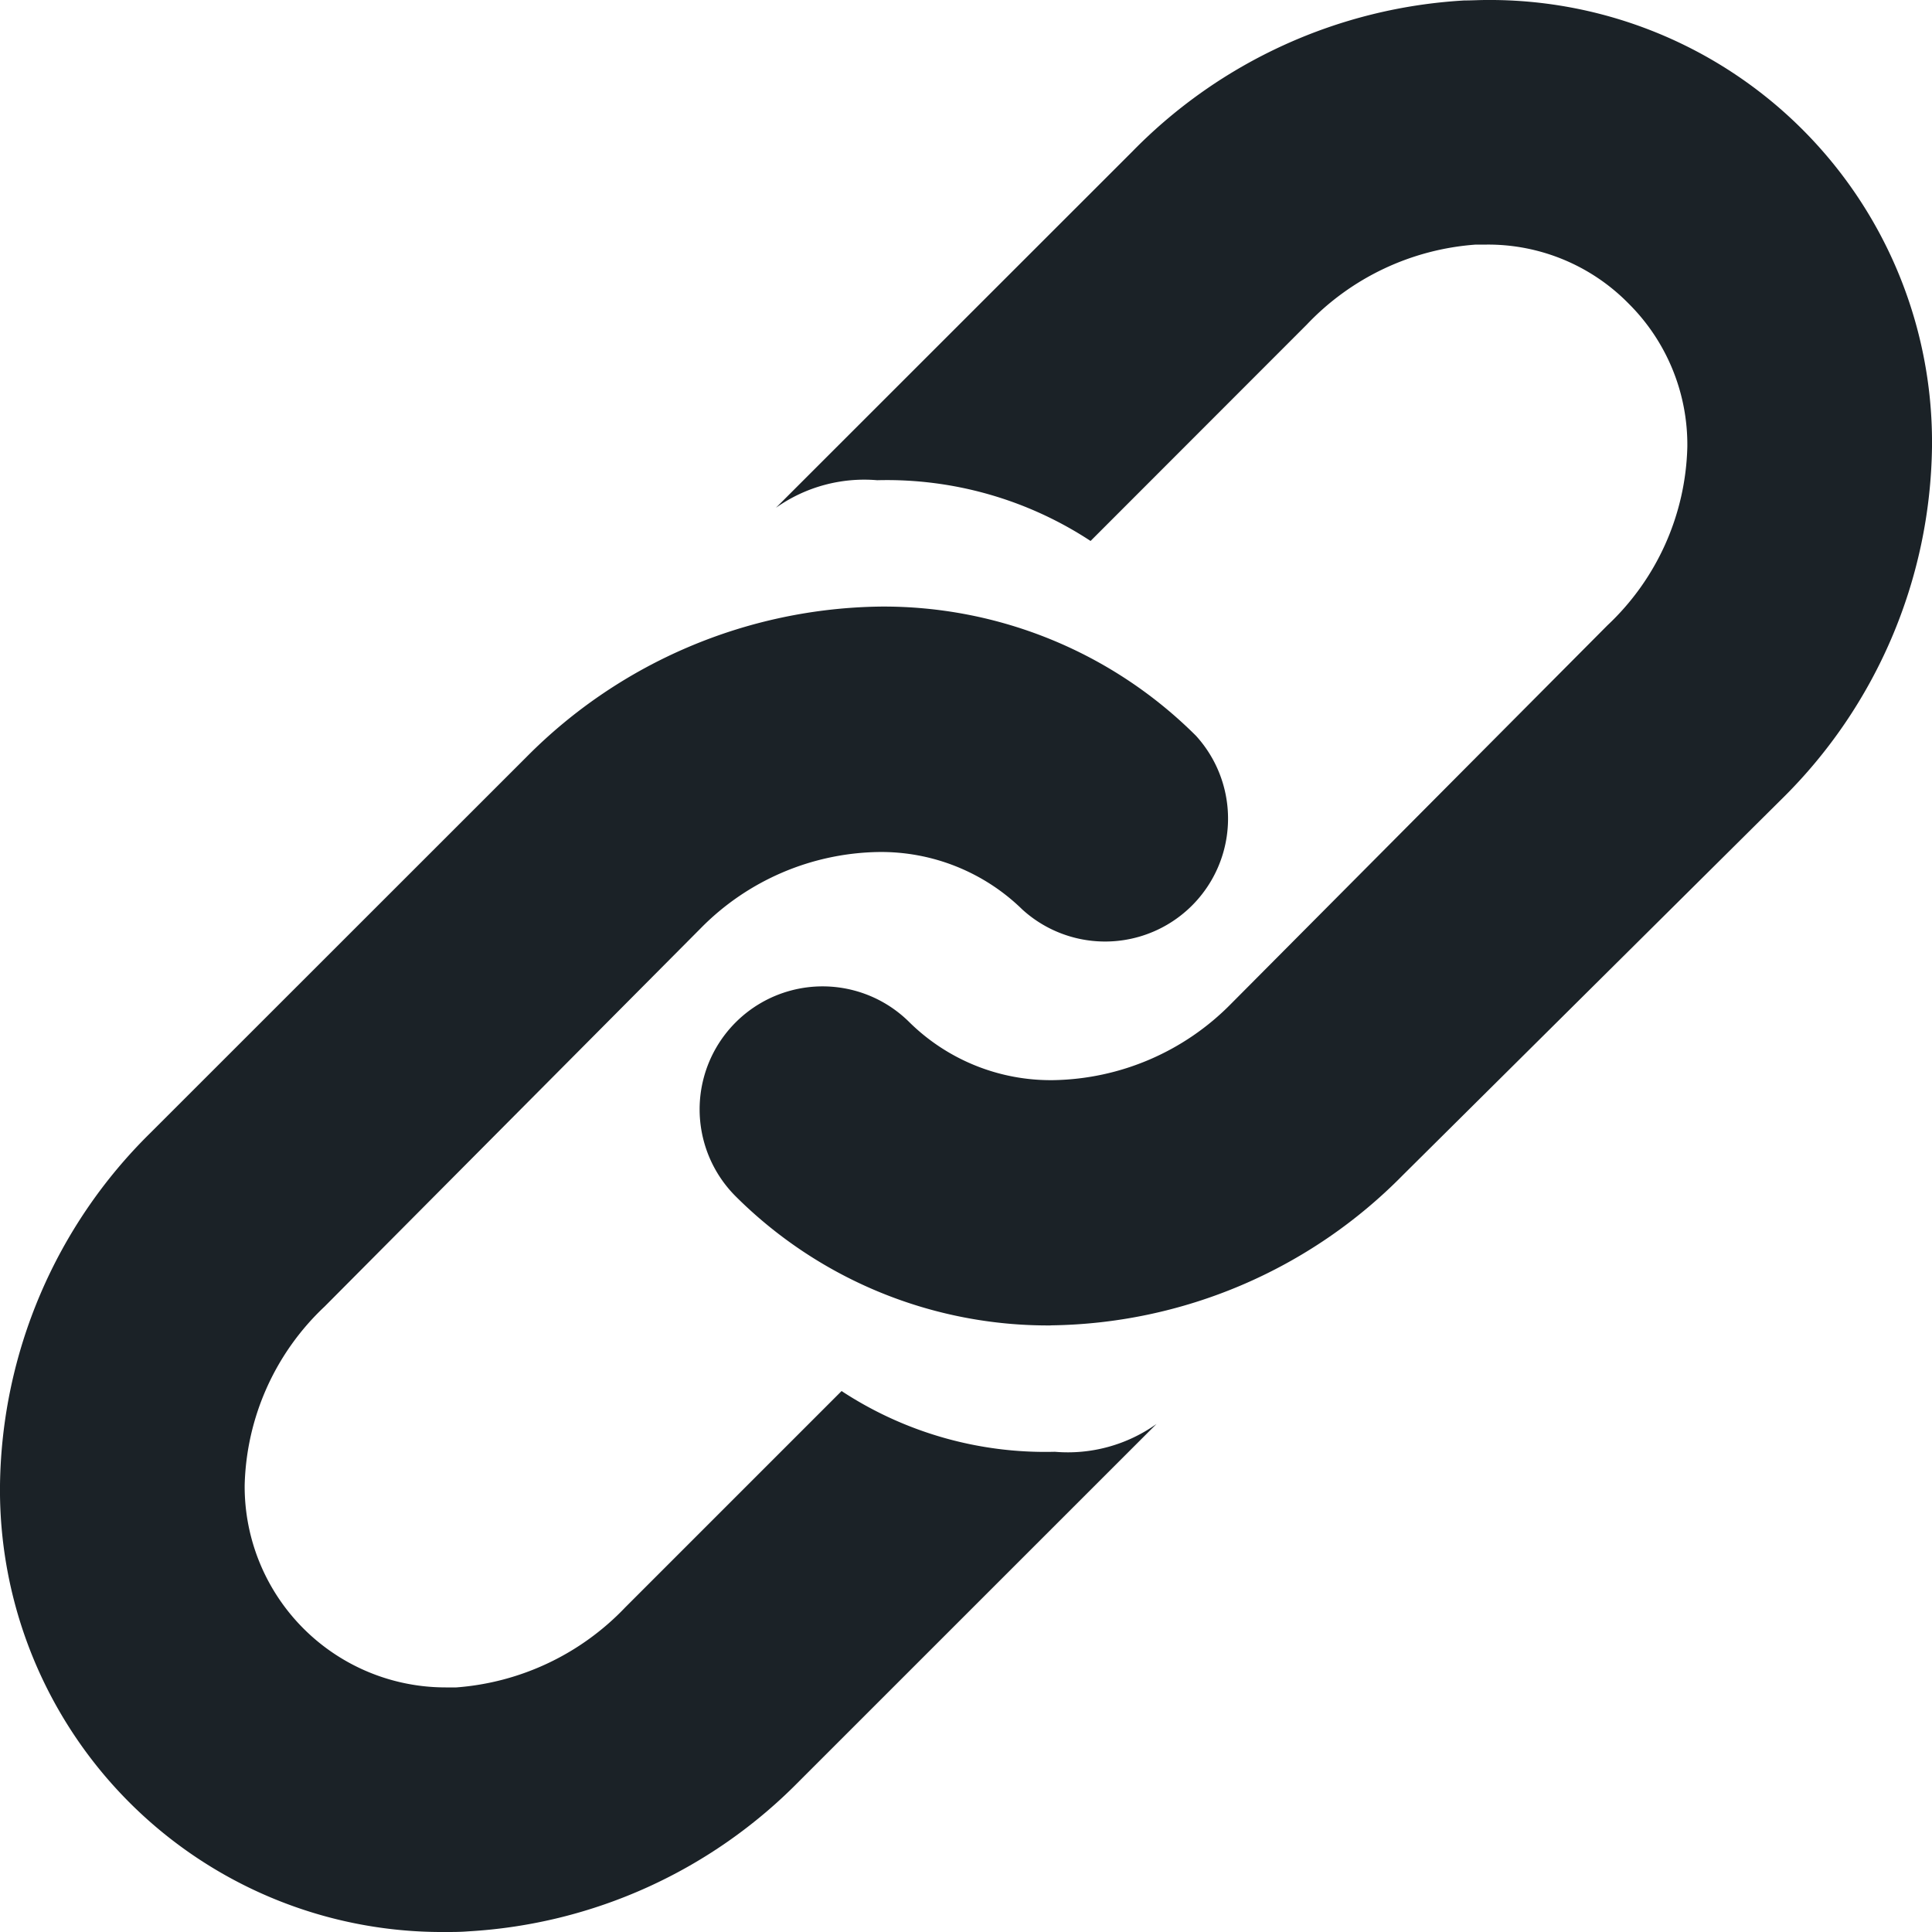 <svg xmlns="http://www.w3.org/2000/svg" xmlns:xlink="http://www.w3.org/1999/xlink" width="25" height="25" viewBox="0 0 25 25"><defs><style>.a{fill:none;}.b{clip-path:url(#a);}.c{fill:#1b2227;}</style><clipPath id="a"><rect class="a" width="25" height="25"/></clipPath></defs><g class="b"><path class="c" d="M5.765,25A5.721,5.721,0,0,1,0,19.218a6.507,6.507,0,0,1,1.947-4.559L6.813,9.795A6.563,6.563,0,0,1,11.4,7.849a5.722,5.722,0,0,1,4.076,1.672A1.591,1.591,0,0,1,13.23,11.77a2.614,2.614,0,0,0-1.864-.745,3.3,3.3,0,0,0-2.3.988L4.2,16.907a3.285,3.285,0,0,0-1.034,2.31,2.6,2.6,0,0,0,2.6,2.618c.046,0,.093,0,.139,0A3.365,3.365,0,0,0,8.09,20.8l2.8-2.8a4.8,4.8,0,0,0,2.76.786,1.976,1.976,0,0,0,1.315-.36l-4.622,4.621a6.523,6.523,0,0,1-4.289,1.945C5.957,25,5.861,25,5.765,25Zm7.829-7.849a5.721,5.721,0,0,1-4.075-1.671,1.591,1.591,0,0,1,2.251-2.25,2.605,2.605,0,0,0,1.862.747,3.3,3.3,0,0,0,2.3-.99L20.8,8.092a3.277,3.277,0,0,0,1.034-2.309,2.574,2.574,0,0,0-.76-1.855,2.546,2.546,0,0,0-1.834-.763c-.047,0-.095,0-.142,0A3.342,3.342,0,0,0,16.91,4.2L14.112,7a4.8,4.8,0,0,0-2.761-.786,1.977,1.977,0,0,0-1.311.357l4.619-4.617A6.529,6.529,0,0,1,18.948.006c.094,0,.19-.006.284-.006A5.723,5.723,0,0,1,25,5.783a6.51,6.51,0,0,1-1.947,4.559l-4.9,4.864A6.5,6.5,0,0,1,13.595,17.15Z" transform="translate(0 0)"/></g></svg>